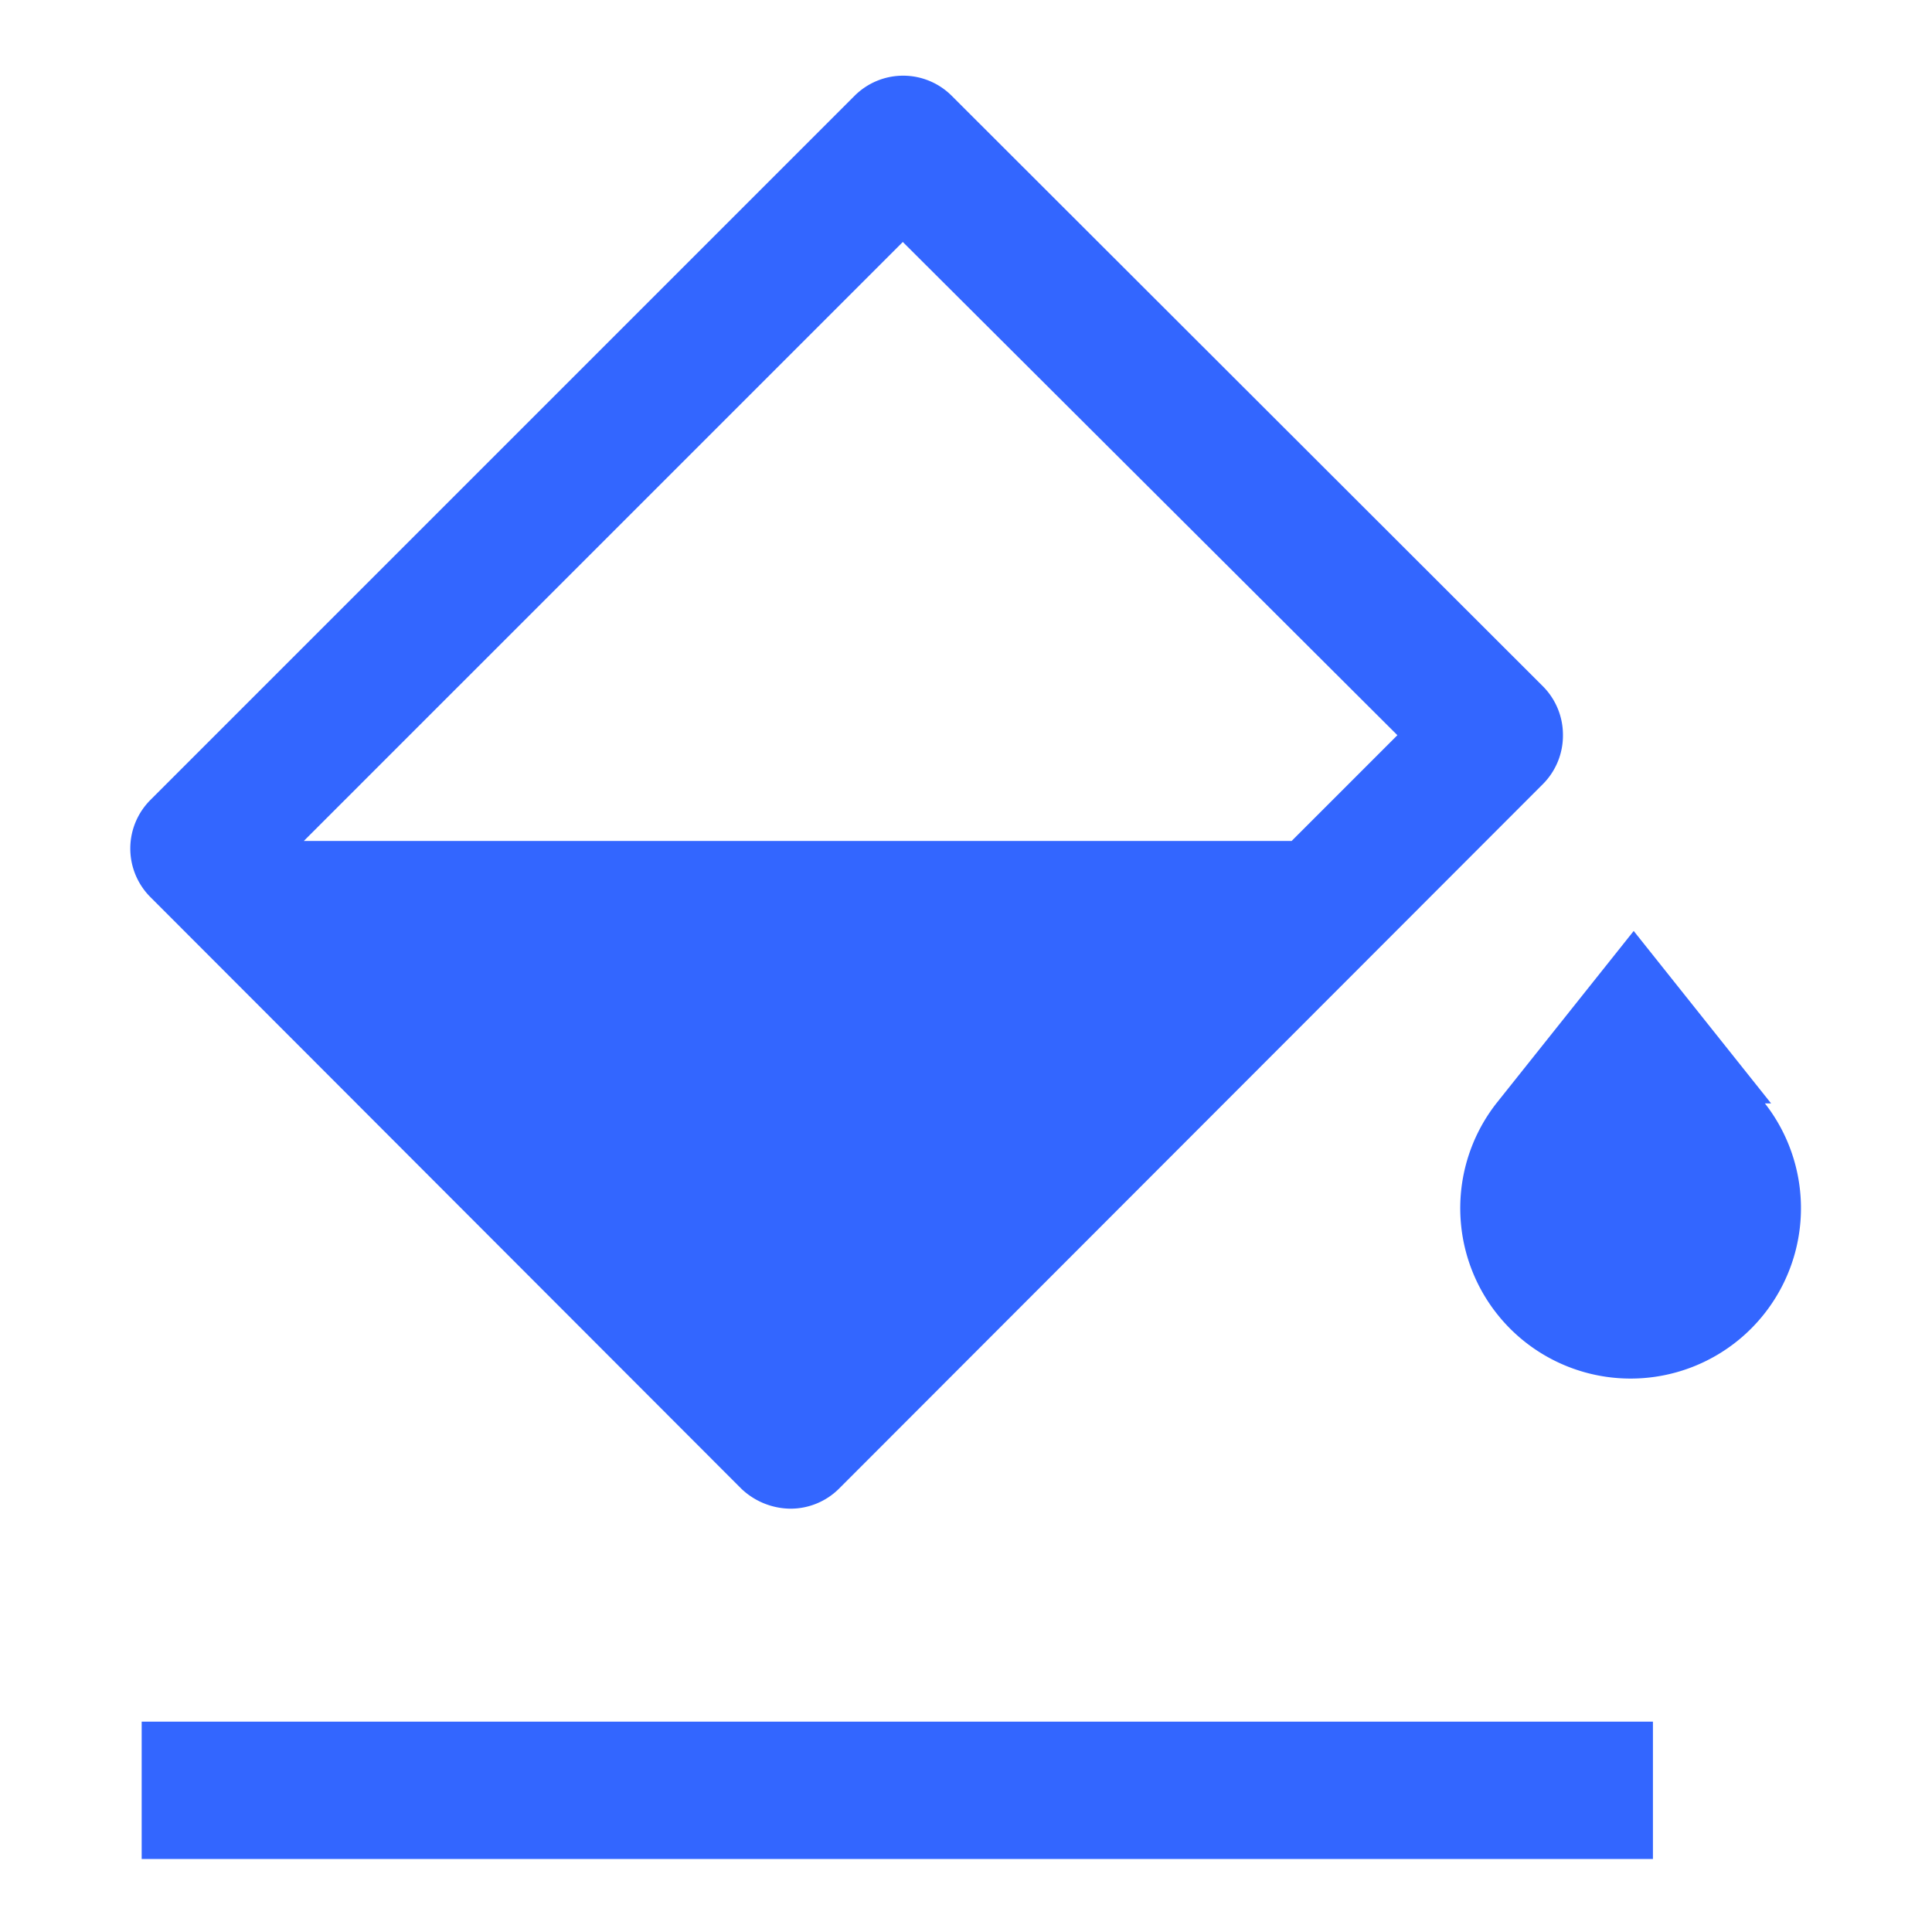 <?xml version="1.0" standalone="no"?><!DOCTYPE svg PUBLIC "-//W3C//DTD SVG 1.1//EN" "http://www.w3.org/Graphics/SVG/1.1/DTD/svg11.dtd"><svg t="1758611206819" class="icon" viewBox="0 0 1024 1024" version="1.1" xmlns="http://www.w3.org/2000/svg" p-id="2187" xmlns:xlink="http://www.w3.org/1999/xlink" width="200" height="200"><path d="M75.093 912.498h800.996v72.818H75.093zM392.943 789.072a38.229 38.229 0 0 0 25.85 10.559 36.409 36.409 0 0 0 25.85-10.559L817.835 415.516a36.409 36.409 0 0 0 10.559-25.85 36.409 36.409 0 0 0-10.559-25.85l-313.481-313.116a36.409 36.409 0 0 0-51.337 0L79.826 423.89a36.409 36.409 0 0 0 0 51.701z m85.561-660.821l262.144 261.416-56.07 56.07H161.018zM938.712 584.818l-72.818-91.386-72.818 91.386a90.294 90.294 0 1 0 142.359 0z" fill="#3366ff" p-id="2188"></path></svg>